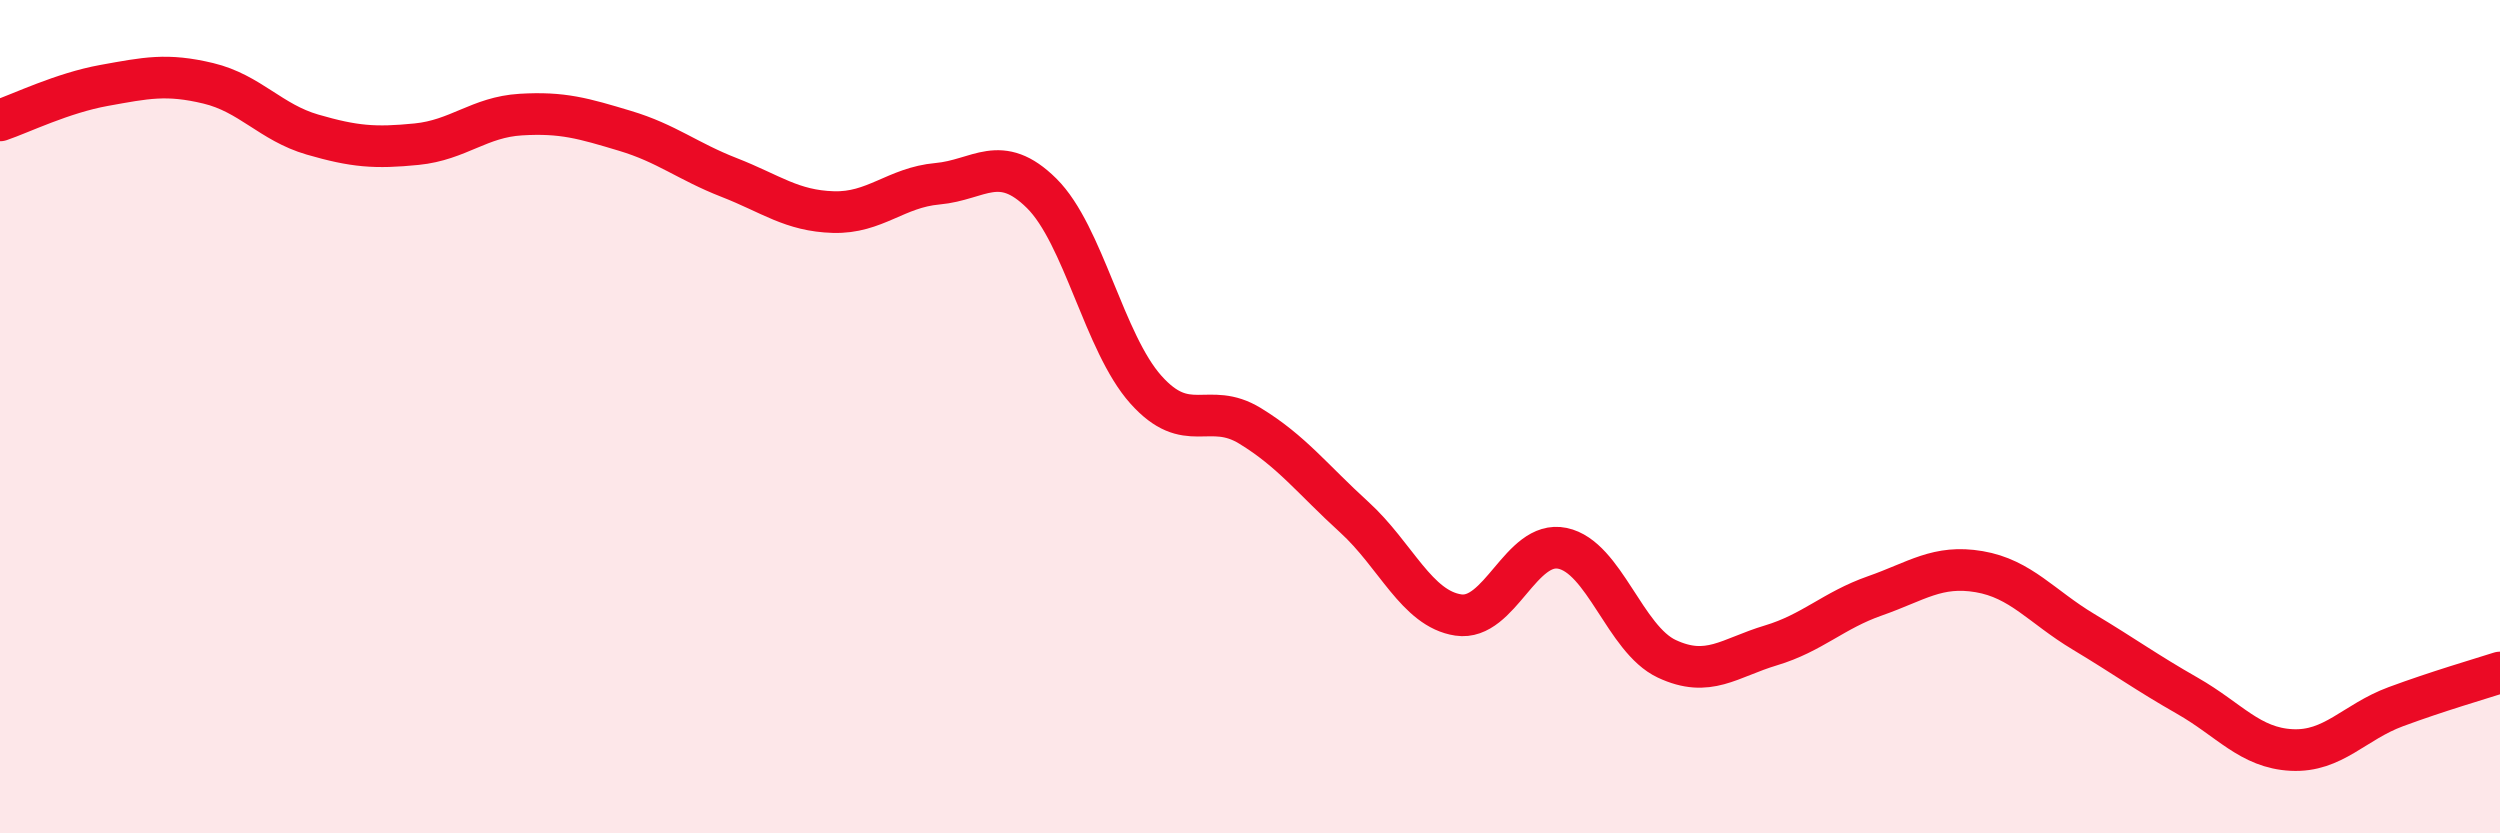 
    <svg width="60" height="20" viewBox="0 0 60 20" xmlns="http://www.w3.org/2000/svg">
      <path
        d="M 0,2.89 C 0.5,2.72 1.5,2.23 2.5,2.05 C 3.5,1.87 4,1.76 5,2 C 6,2.24 6.5,2.94 7.5,3.23 C 8.5,3.52 9,3.56 10,3.46 C 11,3.36 11.5,2.81 12.5,2.75 C 13.5,2.69 14,2.84 15,3.14 C 16,3.44 16.5,3.87 17.5,4.26 C 18.5,4.65 19,5.06 20,5.09 C 21,5.12 21.5,4.5 22.5,4.41 C 23.5,4.32 24,3.65 25,4.64 C 26,5.63 26.5,8.23 27.5,9.35 C 28.5,10.47 29,9.61 30,10.22 C 31,10.83 31.5,11.5 32.5,12.41 C 33.5,13.32 34,14.61 35,14.76 C 36,14.91 36.5,12.95 37.5,13.16 C 38.5,13.37 39,15.34 40,15.81 C 41,16.28 41.5,15.79 42.5,15.49 C 43.5,15.19 44,14.65 45,14.3 C 46,13.95 46.5,13.55 47.5,13.72 C 48.5,13.89 49,14.56 50,15.16 C 51,15.76 51.5,16.13 52.5,16.7 C 53.5,17.27 54,17.95 55,18 C 56,18.05 56.5,17.33 57.5,16.96 C 58.5,16.59 59.5,16.3 60,16.14L60 20L0 20Z"
        fill="#EB0A25"
        opacity="0.1"
        stroke-linecap="round"
        stroke-linejoin="round"
      />
      <path
        d="M 0,2.89 C 0.5,2.72 1.5,2.23 2.5,2.05 C 3.5,1.87 4,1.76 5,2 C 6,2.24 6.5,2.94 7.5,3.23 C 8.5,3.52 9,3.56 10,3.46 C 11,3.36 11.5,2.81 12.5,2.75 C 13.5,2.69 14,2.84 15,3.14 C 16,3.44 16.5,3.87 17.5,4.26 C 18.5,4.65 19,5.06 20,5.09 C 21,5.12 21.5,4.5 22.5,4.41 C 23.5,4.32 24,3.65 25,4.64 C 26,5.63 26.5,8.23 27.5,9.35 C 28.5,10.47 29,9.61 30,10.22 C 31,10.83 31.5,11.5 32.5,12.41 C 33.5,13.32 34,14.61 35,14.76 C 36,14.91 36.5,12.95 37.5,13.16 C 38.5,13.37 39,15.34 40,15.81 C 41,16.28 41.5,15.79 42.5,15.49 C 43.5,15.19 44,14.65 45,14.3 C 46,13.95 46.5,13.55 47.5,13.72 C 48.5,13.89 49,14.56 50,15.16 C 51,15.76 51.5,16.13 52.5,16.7 C 53.5,17.27 54,17.95 55,18 C 56,18.05 56.5,17.33 57.5,16.96 C 58.5,16.59 59.5,16.3 60,16.14"
        stroke="#EB0A25"
        stroke-width="1"
        fill="none"
        stroke-linecap="round"
        stroke-linejoin="round"
      />
    </svg>
  